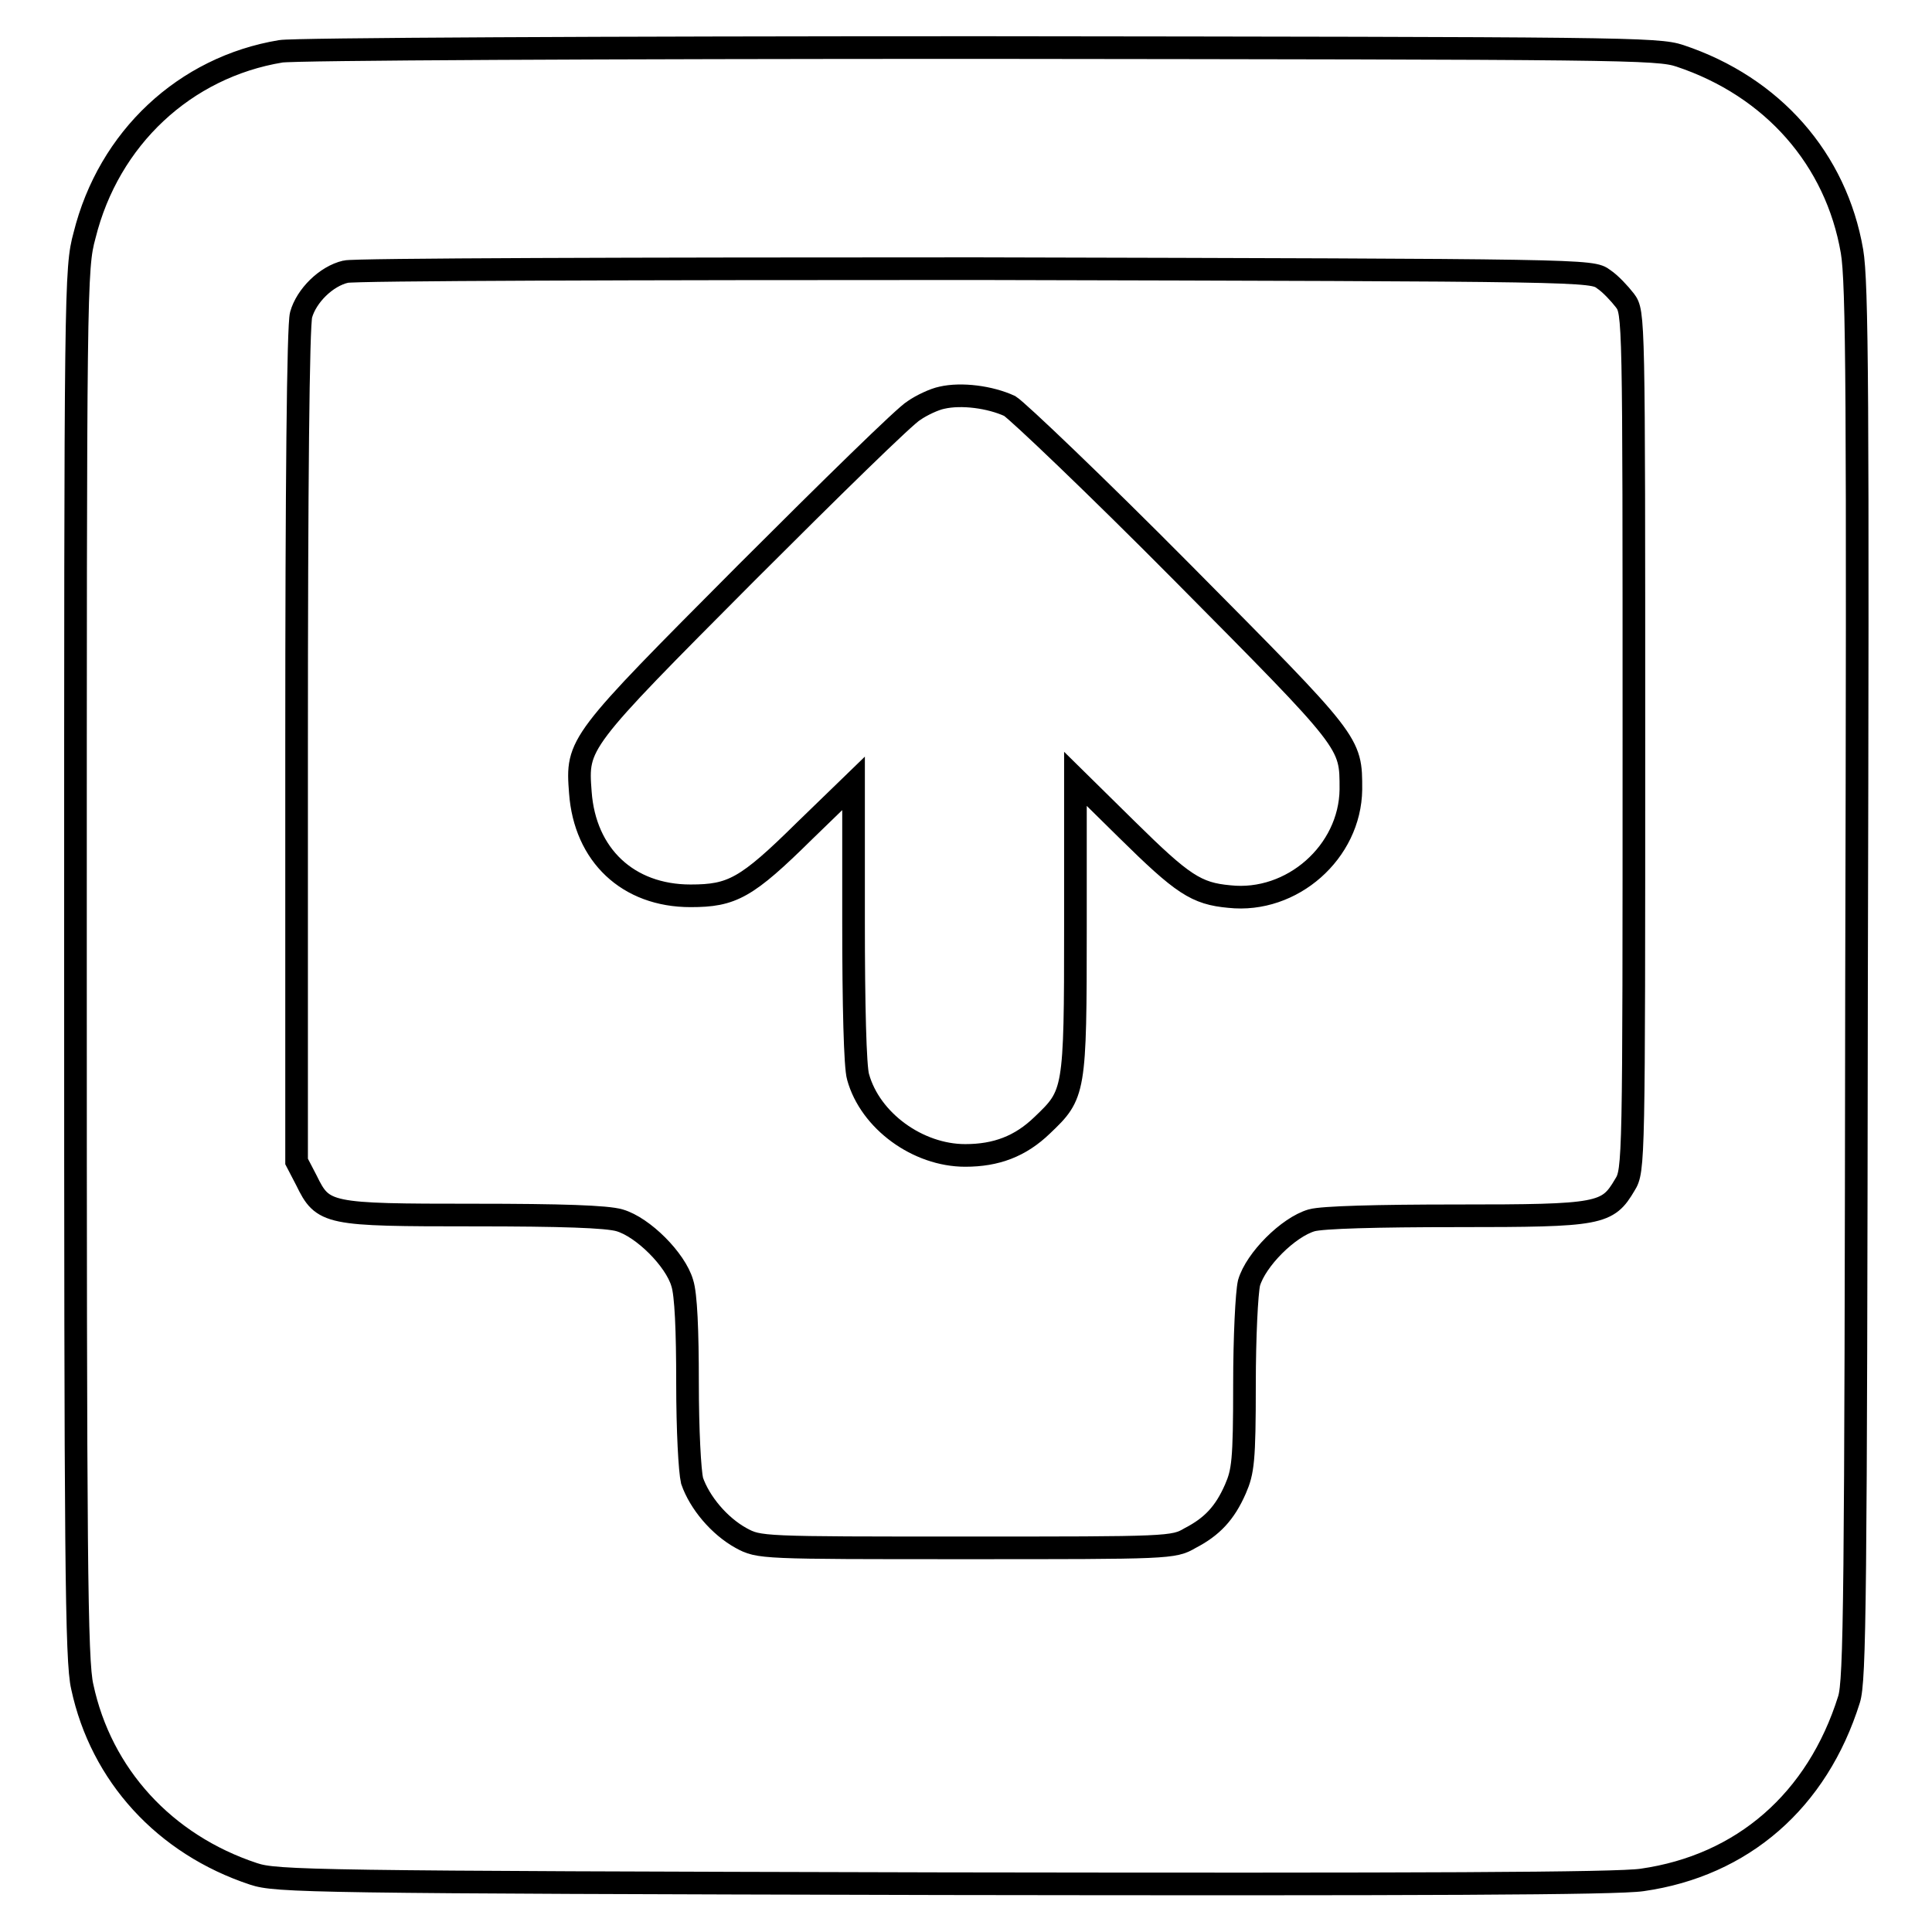 <?xml version="1.0" encoding="utf-8"?>
<!-- Svg Vector Icons : http://www.onlinewebfonts.com/icon -->
<!DOCTYPE svg PUBLIC "-//W3C//DTD SVG 1.1//EN" "http://www.w3.org/Graphics/SVG/1.1/DTD/svg11.dtd">
<svg version="1.1" xmlns="http://www.w3.org/2000/svg" xmlns:xlink="http://www.w3.org/1999/xlink" x="0px" y="0px" viewBox="0 0 256 256" enable-background="new 0 0 256 256" xml:space="preserve">
<g><g><g><path stroke-width="3" fill-opacity="0" stroke="#000000"  d="M37.2,6.8C24.5,8.9,14.4,18.3,11.2,31.2C10,35.6,10,37.9,10,127.6c0,78.6,0.1,92.5,0.9,95.9c2.5,11.7,10.9,20.9,22.7,24.8c3,1,7.5,1.1,91.3,1.3c63.5,0.1,89.4,0,92.7-0.5c13.3-1.9,23.2-10.5,27.4-23.9c0.8-2.5,0.9-13.3,1-95c0.2-78,0.1-92.8-0.6-96.9c-2.1-12.2-10.5-21.8-22.8-25.9c-3-1-7.4-1-92.7-1.1C80.5,6.3,38.9,6.5,37.2,6.8z M212.5,37c0.9,0.6,2.1,1.9,2.8,2.8c1.2,1.6,1.2,1.9,1.2,58.4c0,55.8,0,56.9-1.2,58.8c-2.3,3.9-3.2,4.1-22.2,4.1c-10.7,0-17.9,0.2-19.3,0.6c-3.1,0.9-7.4,5.2-8.3,8.3c-0.3,1.3-0.6,7.1-0.6,13.5c0,10.1-0.2,11.5-1.2,13.8c-1.4,3.2-3.1,5-6,6.5c-2.2,1.3-2.8,1.3-29.7,1.3c-27.2,0-27.4,0-29.8-1.3c-2.9-1.6-5.5-4.7-6.5-7.6c-0.3-1.3-0.6-6.6-0.6-13c0-6.9-0.2-11.7-0.7-13.2c-0.9-3.1-5.2-7.4-8.3-8.3c-1.7-0.5-7.7-0.7-19.3-0.7c-19.5,0-20-0.1-22.2-4.6l-1.3-2.5V98.8c0-34.4,0.2-55.7,0.6-57.1c0.7-2.5,3.3-5.1,5.9-5.7c1-0.3,38.6-0.4,83.5-0.4C210.7,35.8,210.9,35.8,212.5,37z"/><path stroke-width="3" fill-opacity="0" stroke="#000000"  d="M124.8,52.7c-1,0.2-2.7,1-3.7,1.7C120,55,110,64.8,98.9,75.9c-22.4,22.5-22.5,22.6-22,29.1c0.6,8.3,6.3,13.7,14.6,13.7c5.5,0,7.4-1,15.1-8.6l6.5-6.3v18.4c0,10.9,0.2,19.2,0.6,20.5c1.6,5.8,7.9,10.4,14.2,10.4c4.1,0,7.3-1.2,10.2-4c4.3-4.1,4.4-4.3,4.4-26.3v-19.6l6.8,6.7c7.4,7.3,9.2,8.5,13.6,8.9c8.3,0.9,16-5.9,16.1-14.2c0-6.3,0.2-6-22.3-28.7c-11.4-11.5-21.8-21.4-22.9-22.1C131.2,52.6,127.4,52.1,124.8,52.7z"/></g></g></g>
</svg>